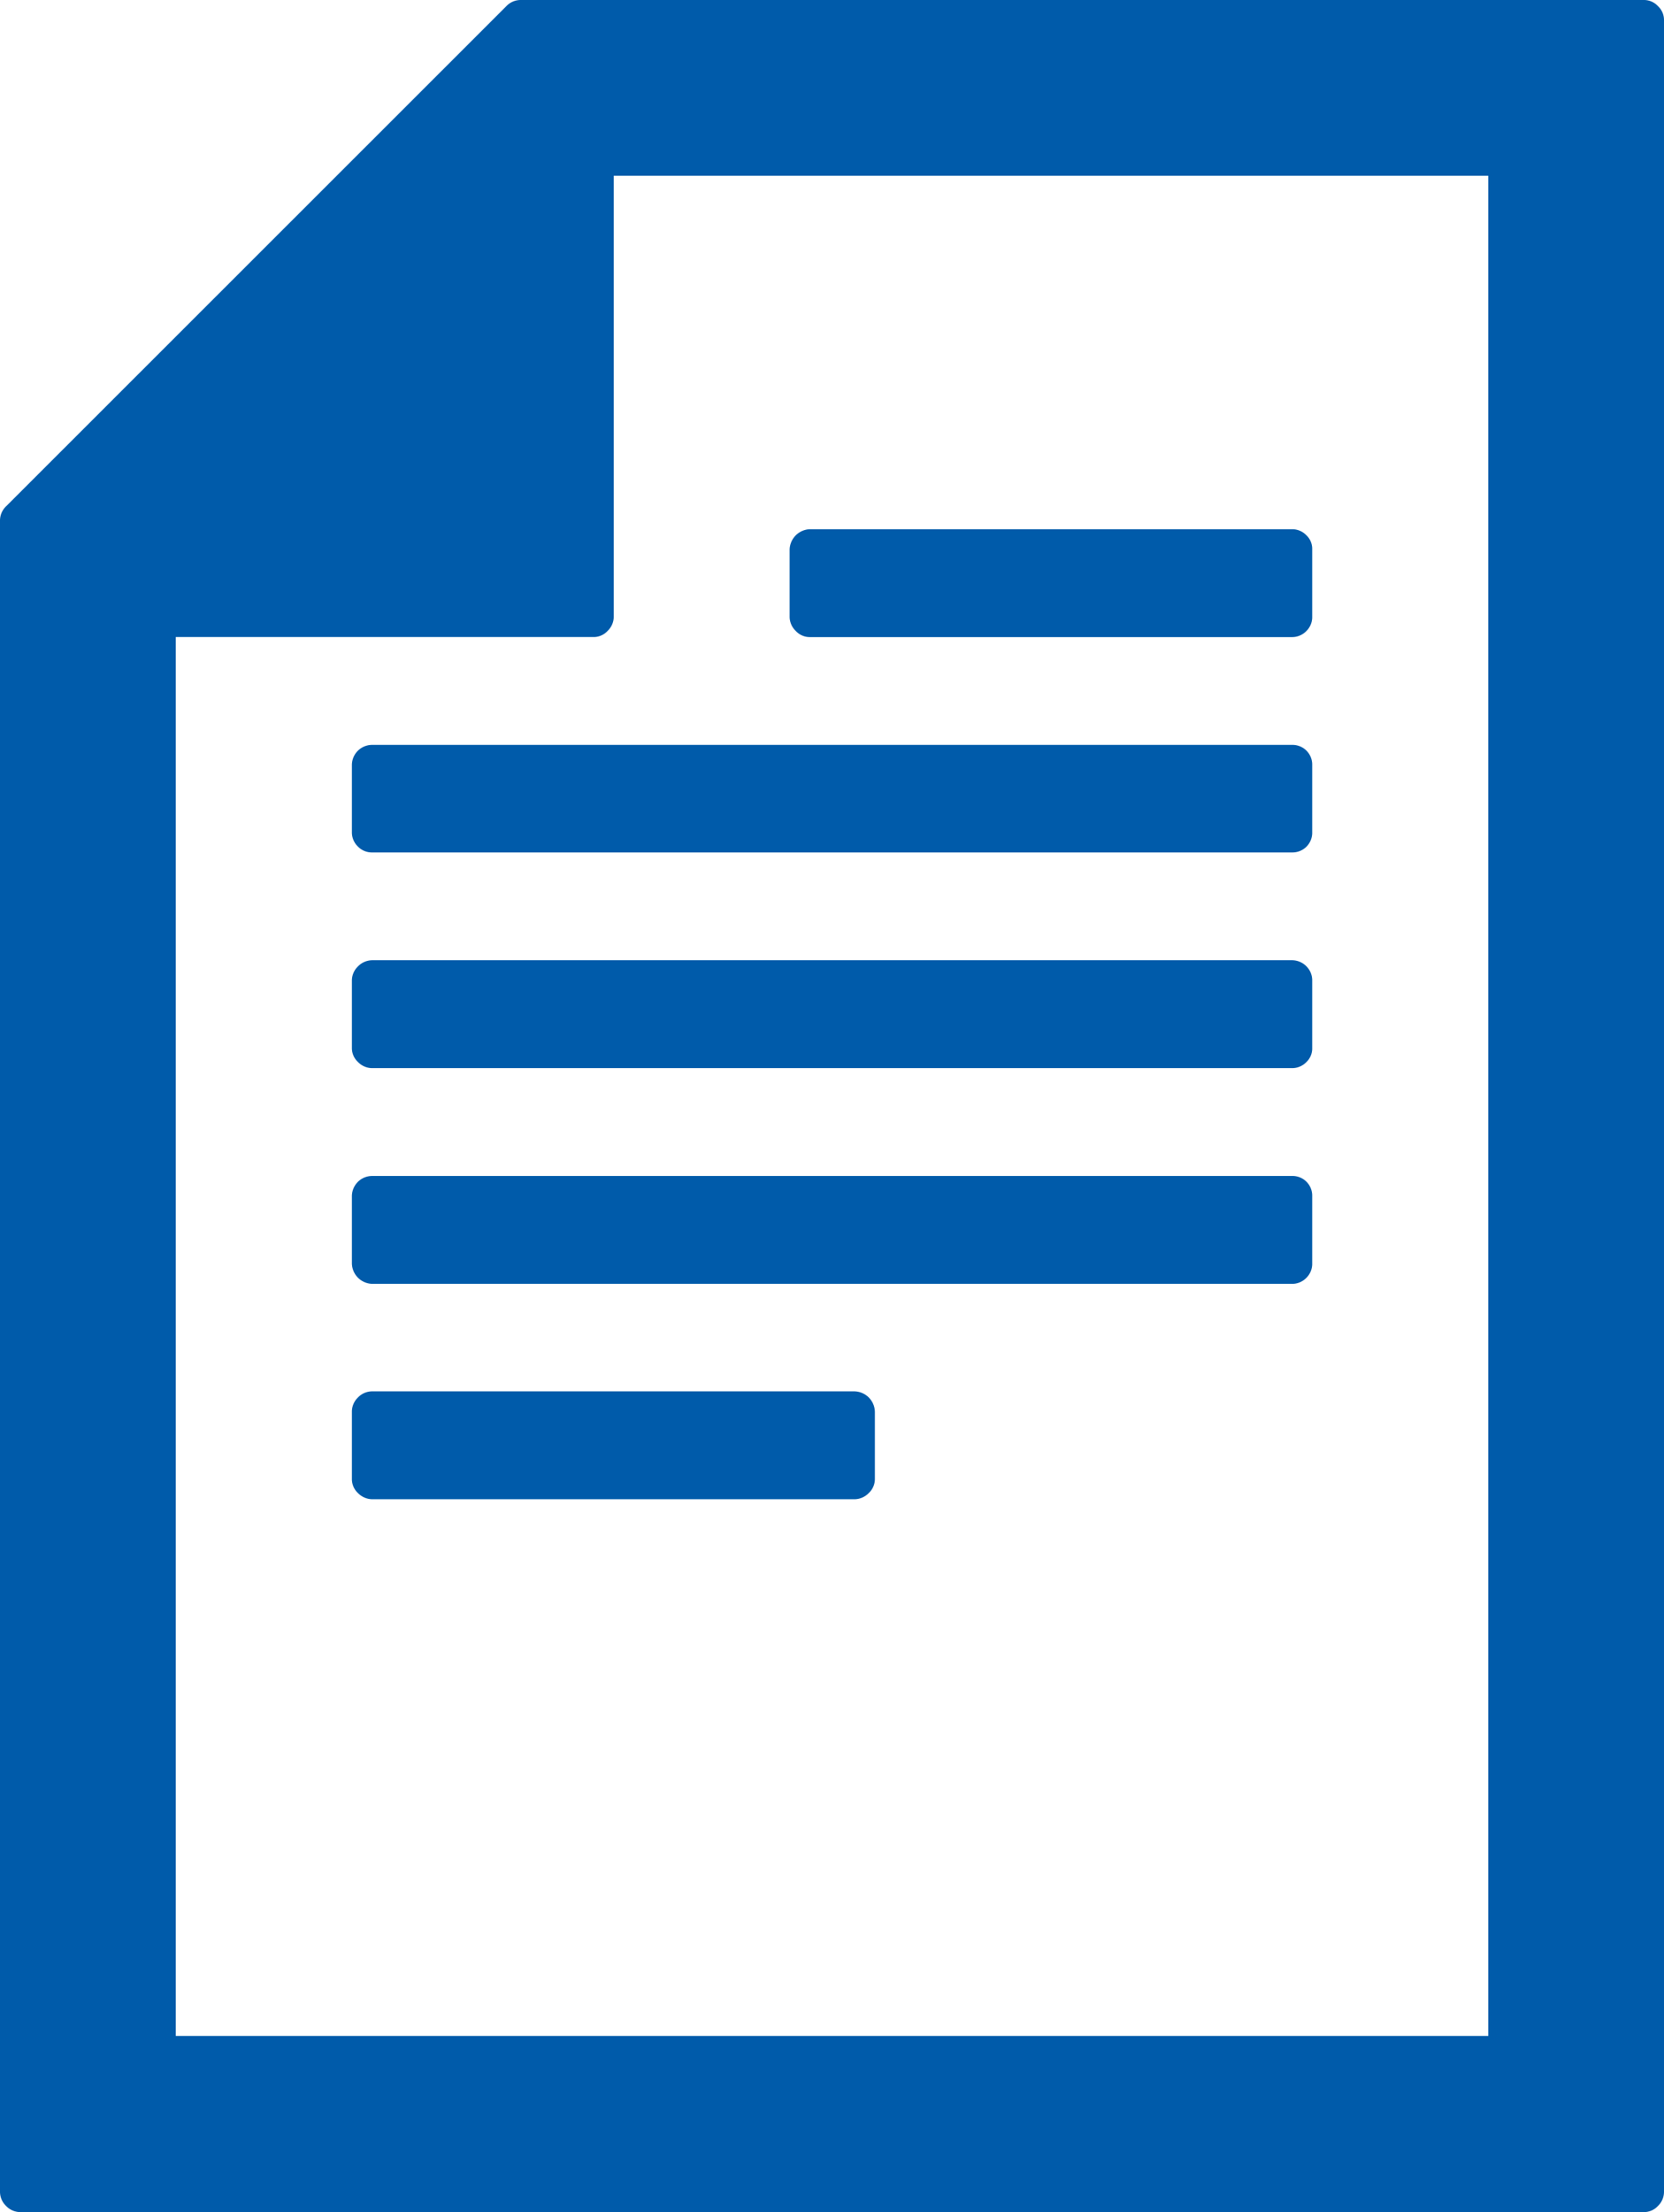 <svg xmlns="http://www.w3.org/2000/svg" xmlns:xlink="http://www.w3.org/1999/xlink" width="33.89" height="45.035" viewBox="0 0 33.89 45.035"><defs><clipPath id="a"><rect width="33.89" height="45.035" transform="translate(0 0)" fill="none"/></clipPath></defs><g transform="translate(0 0)" clip-path="url(#a)"><path d="M10.607,0H33.481a.385.385,0,0,1,.285.124.383.383,0,0,1,.124.285V44.618a.4.4,0,0,1-.124.293.385.385,0,0,1-.285.124H.418a.4.4,0,0,1-.293-.124A.4.4,0,0,1,0,44.618V10.6a.4.4,0,0,1,.125-.293L10.314.124A.4.4,0,0,1,10.607,0M3.58,41.449H30.311V3.578H12.5v8.974a.4.4,0,0,1-.125.292.382.382,0,0,1-.285.125H3.58Z" fill="#005baa" fill-rule="evenodd"/><path d="M16.492,10.774h9.823a.4.4,0,0,1,.293.125.377.377,0,0,1,.117.285v1.369a.394.394,0,0,1-.117.292.4.4,0,0,1-.293.125H16.492a.384.384,0,0,1-.285-.125.4.4,0,0,1-.125-.292V11.184a.428.428,0,0,1,.41-.41" fill="#005baa" fill-rule="evenodd"/><path d="M7.167,15.575a.411.411,0,0,1,.417-.41H26.315a.4.4,0,0,1,.41.41v1.369a.4.4,0,0,1-.41.41H7.584a.393.393,0,0,1-.293-.118.4.4,0,0,1-.124-.292Z" fill="#005baa" fill-rule="evenodd"/><path d="M7.291,19.674a.411.411,0,0,1,.293-.125H26.315a.411.411,0,0,1,.293.125.4.4,0,0,1,.117.293v1.369a.38.38,0,0,1-.117.285.4.4,0,0,1-.293.124H7.584a.4.4,0,0,1-.293-.124.383.383,0,0,1-.124-.285V19.967a.4.4,0,0,1,.124-.293" fill="#005baa" fill-rule="evenodd"/><path d="M7.584,23.941H26.315a.4.4,0,0,1,.41.411V25.72a.4.4,0,0,1-.117.293.4.4,0,0,1-.293.124H7.584a.424.424,0,0,1-.417-.417V24.352a.413.413,0,0,1,.417-.411" fill="#005baa" fill-rule="evenodd"/><path d="M7.291,28.45a.4.4,0,0,1,.293-.124H17.4a.425.425,0,0,1,.418.416v1.369a.388.388,0,0,1-.125.286.409.409,0,0,1-.293.125H7.584a.411.411,0,0,1-.293-.125.387.387,0,0,1-.124-.286V28.742a.4.4,0,0,1,.124-.292" fill="#005baa" fill-rule="evenodd"/></g></svg>